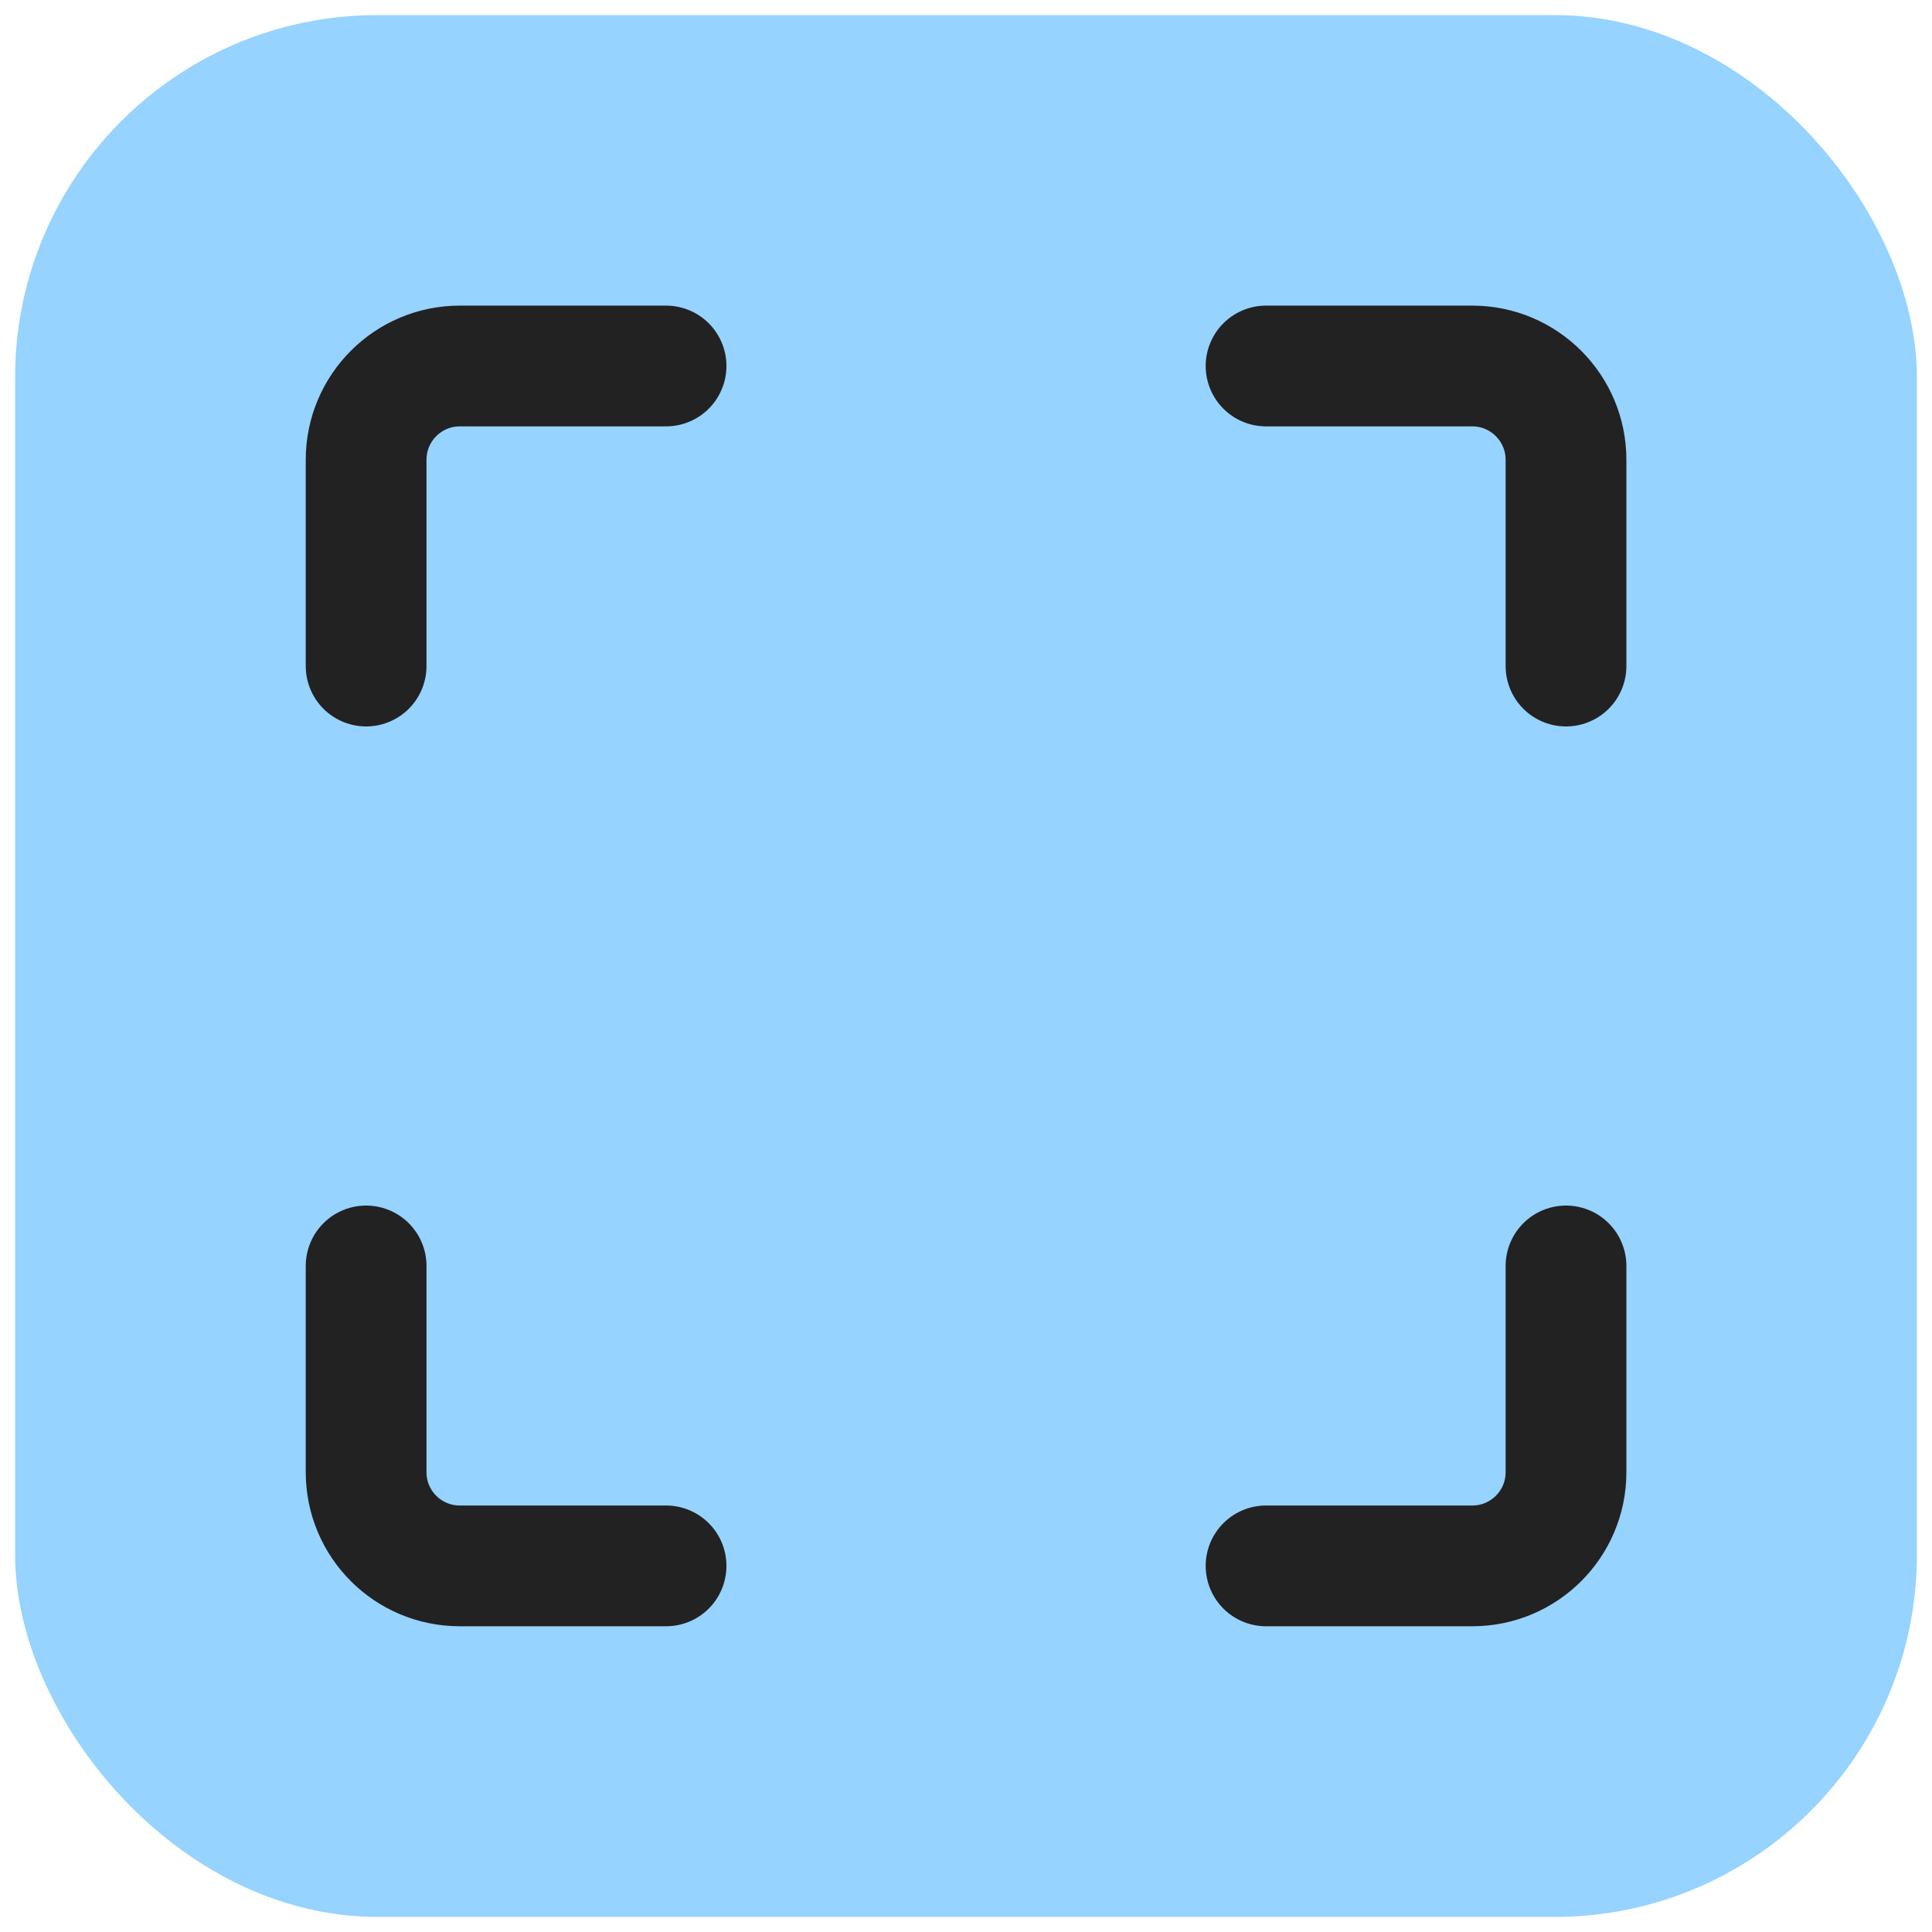 <svg width="16" height="16" viewBox="0 0 16 16" fill="none" xmlns="http://www.w3.org/2000/svg">
<g id="symbol/market-scanner-symbol-16" clip-path="url(#clip0)">
<g id="market-scanner-64">
<g id="Icon">
<rect id="Rectangle 7057" x="0.125" y="0.125" width="15.75" height="15.75" rx="3" fill="#96D3FF"/>
<g id="Frame">
<path id="Vector" d="M3.032 5.516L3.032 3.808C3.032 3.379 3.379 3.031 3.808 3.031L5.516 3.031" stroke="#222222" stroke-linecap="round" stroke-linejoin="round"/>
<path id="Vector_2" d="M12.969 5.516L12.969 3.808C12.969 3.379 12.621 3.031 12.193 3.031L10.485 3.031" stroke="#222222" stroke-linecap="round" stroke-linejoin="round"/>
<path id="Vector_3" d="M12.969 10.484L12.969 12.192C12.969 12.621 12.621 12.968 12.193 12.968L10.485 12.968" stroke="#222222" stroke-linecap="round" stroke-linejoin="round"/>
<path id="Vector_4" d="M3.032 10.484L3.032 12.192C3.032 12.621 3.379 12.968 3.808 12.968L5.516 12.968" stroke="#222222" stroke-linecap="round" stroke-linejoin="round"/>
</g>
</g>
</g>
</g>
<defs>
<clipPath id="clip0">
<rect width="16" height="16" fill="white"/>
</clipPath>
</defs>
</svg>
